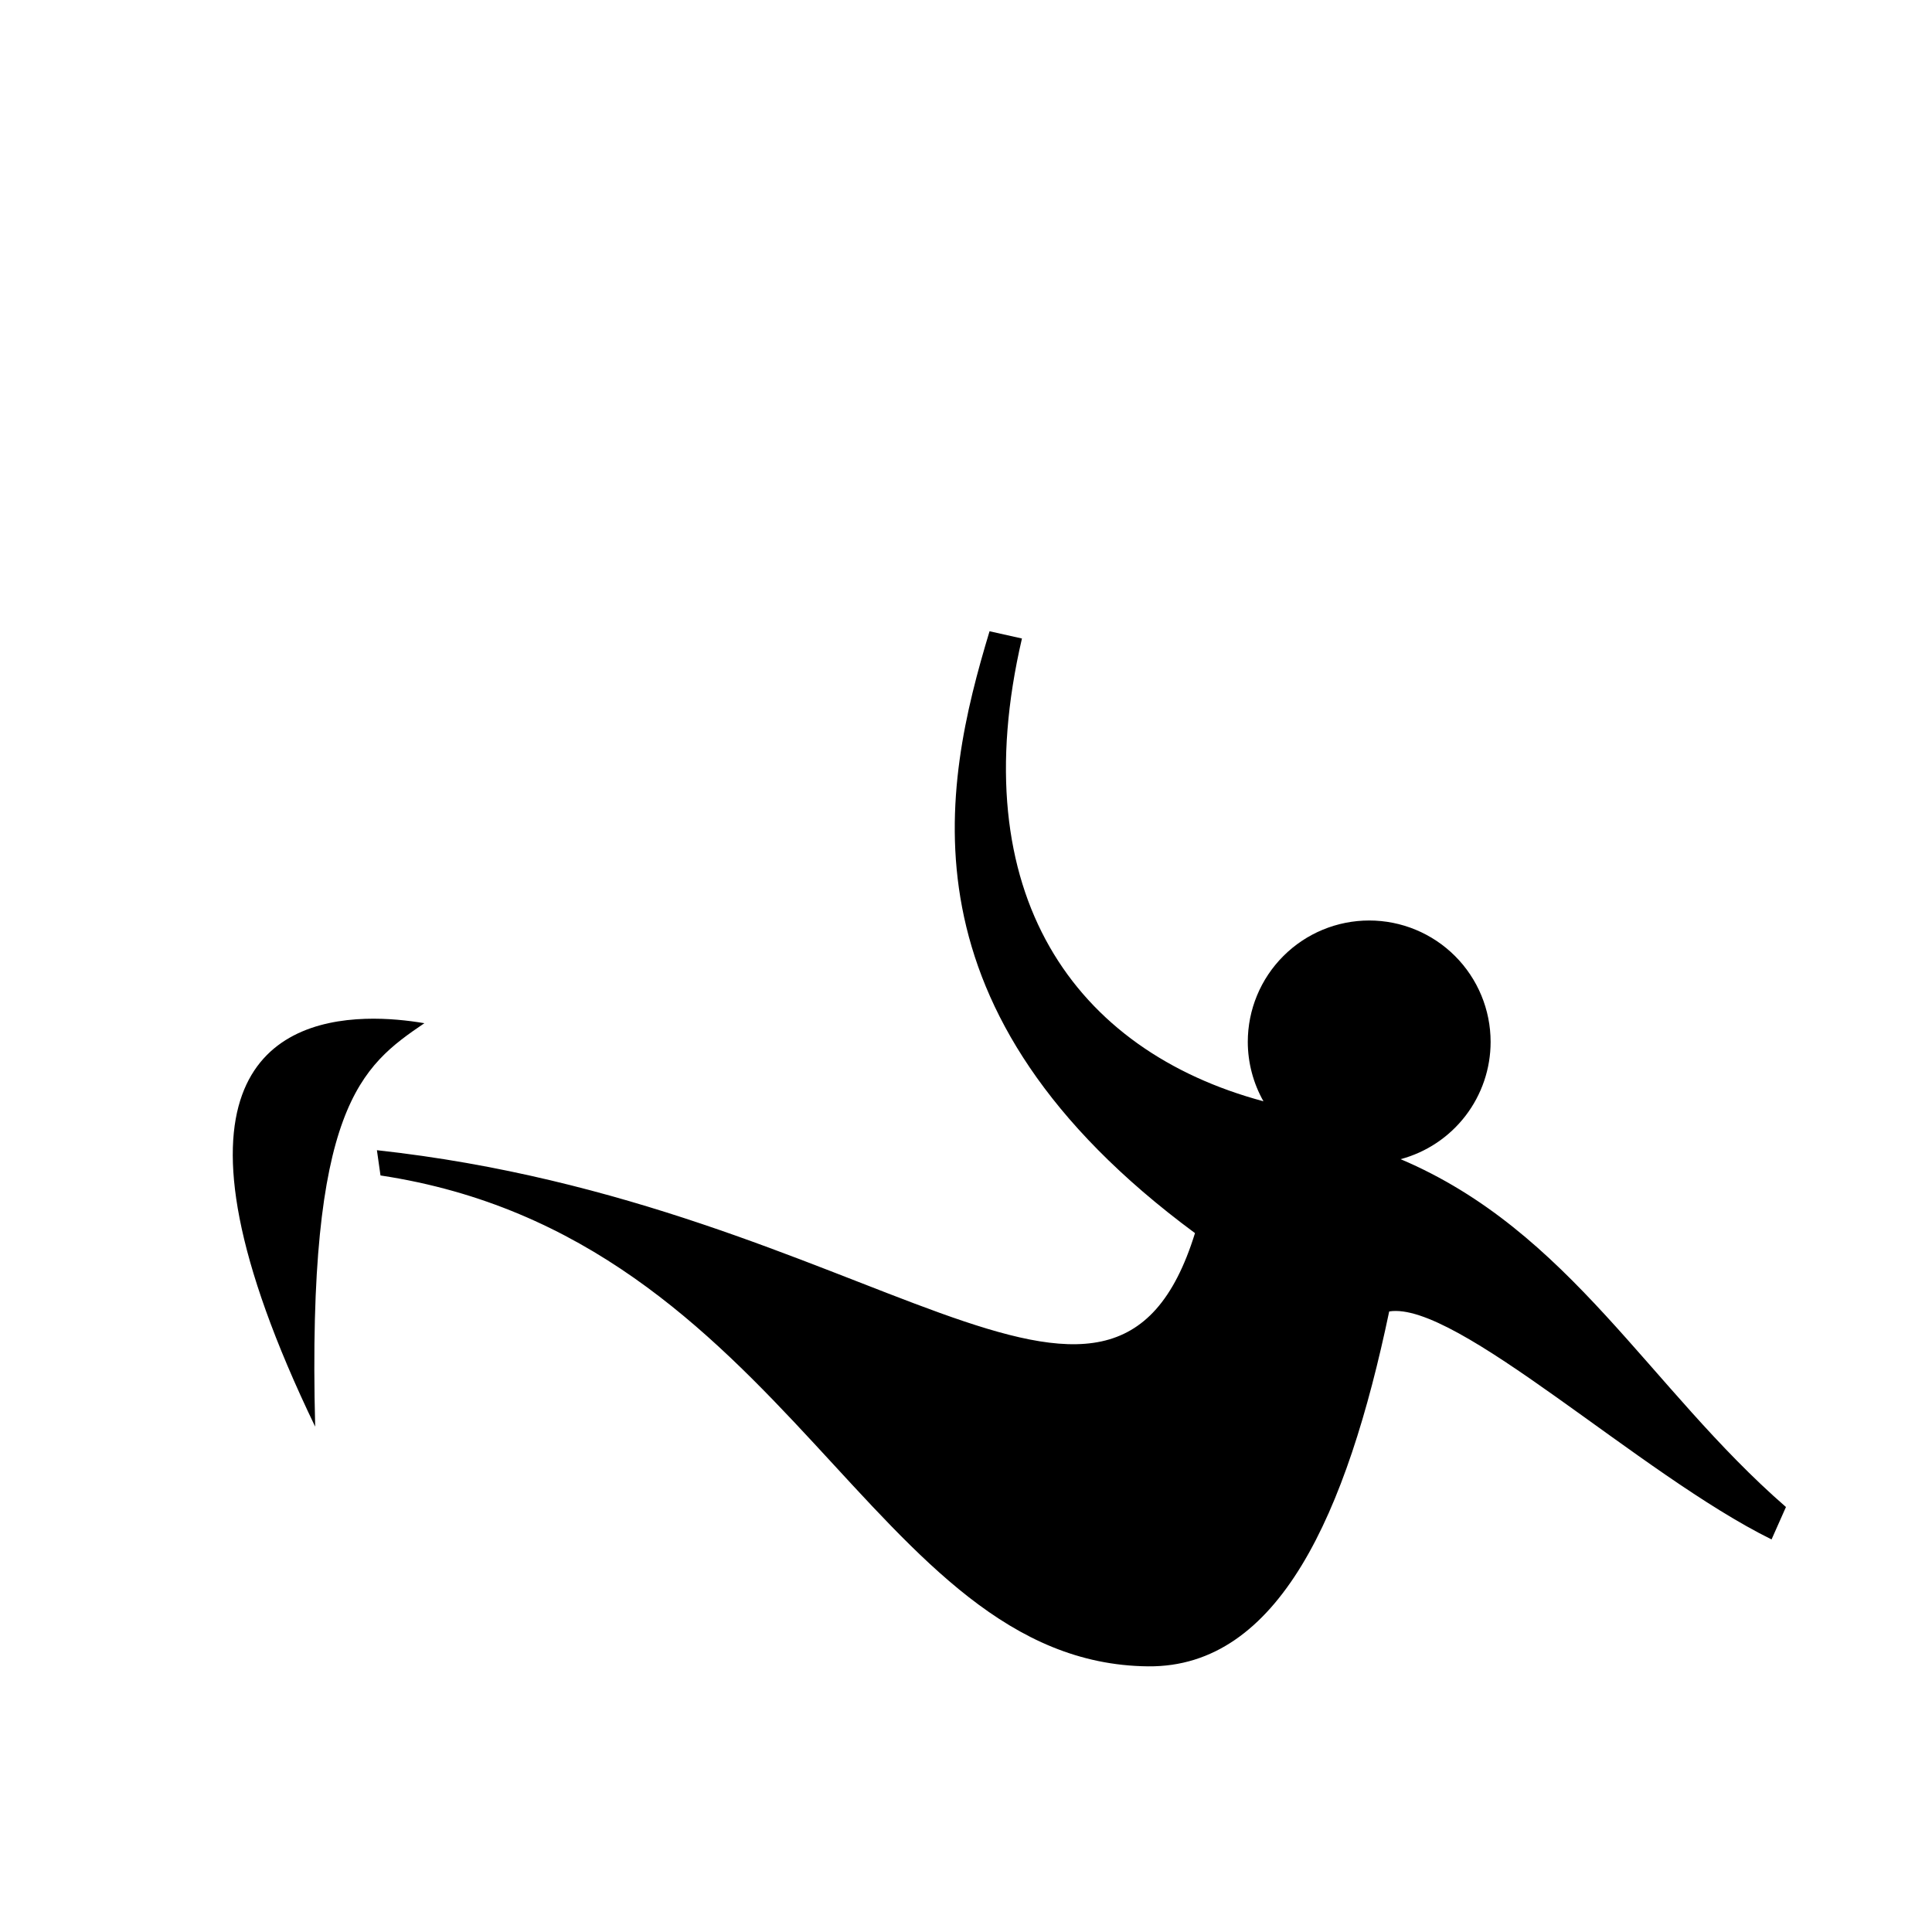<?xml version="1.0" encoding="UTF-8"?>
<!-- Uploaded to: SVG Repo, www.svgrepo.com, Generator: SVG Repo Mixer Tools -->
<svg fill="#000000" width="800px" height="800px" version="1.1" viewBox="144 144 512 512" xmlns="http://www.w3.org/2000/svg">
 <path d="m406.24 311.29c-12.48 41.32-25.039 100.78 54.445 159.5-22.141 71.402-85.863-7.676-216.8-21.973l0.953 6.691c108.36 16.402 130.01 129.38 203.43 130.09 34.605 0.332 52.645-40.426 63.883-94.051 17.816-2.879 66.43 43.219 101.33 60.418l3.816-8.59c-36.301-31.562-57.113-73.094-102.12-92.18 6.844-1.836 12.887-5.875 17.199-11.492 4.312-5.617 6.652-12.5 6.652-19.586 0-8.531-3.391-16.715-9.422-22.75-6.035-6.035-14.219-9.426-22.754-9.426-8.531 0-16.719 3.391-22.75 9.426-6.035 6.035-9.426 14.219-9.426 22.75 0.012 5.516 1.441 10.934 4.152 15.734-50.047-13.43-79.777-54.895-64-122.64zm-165.43 102.71c-25.492 0.824-57.184 17.012-13.285 108.08-2.203-84.84 12.215-95.535 28.941-106.92-4.219-0.715-9.773-1.352-15.656-1.16z"/>
</svg>